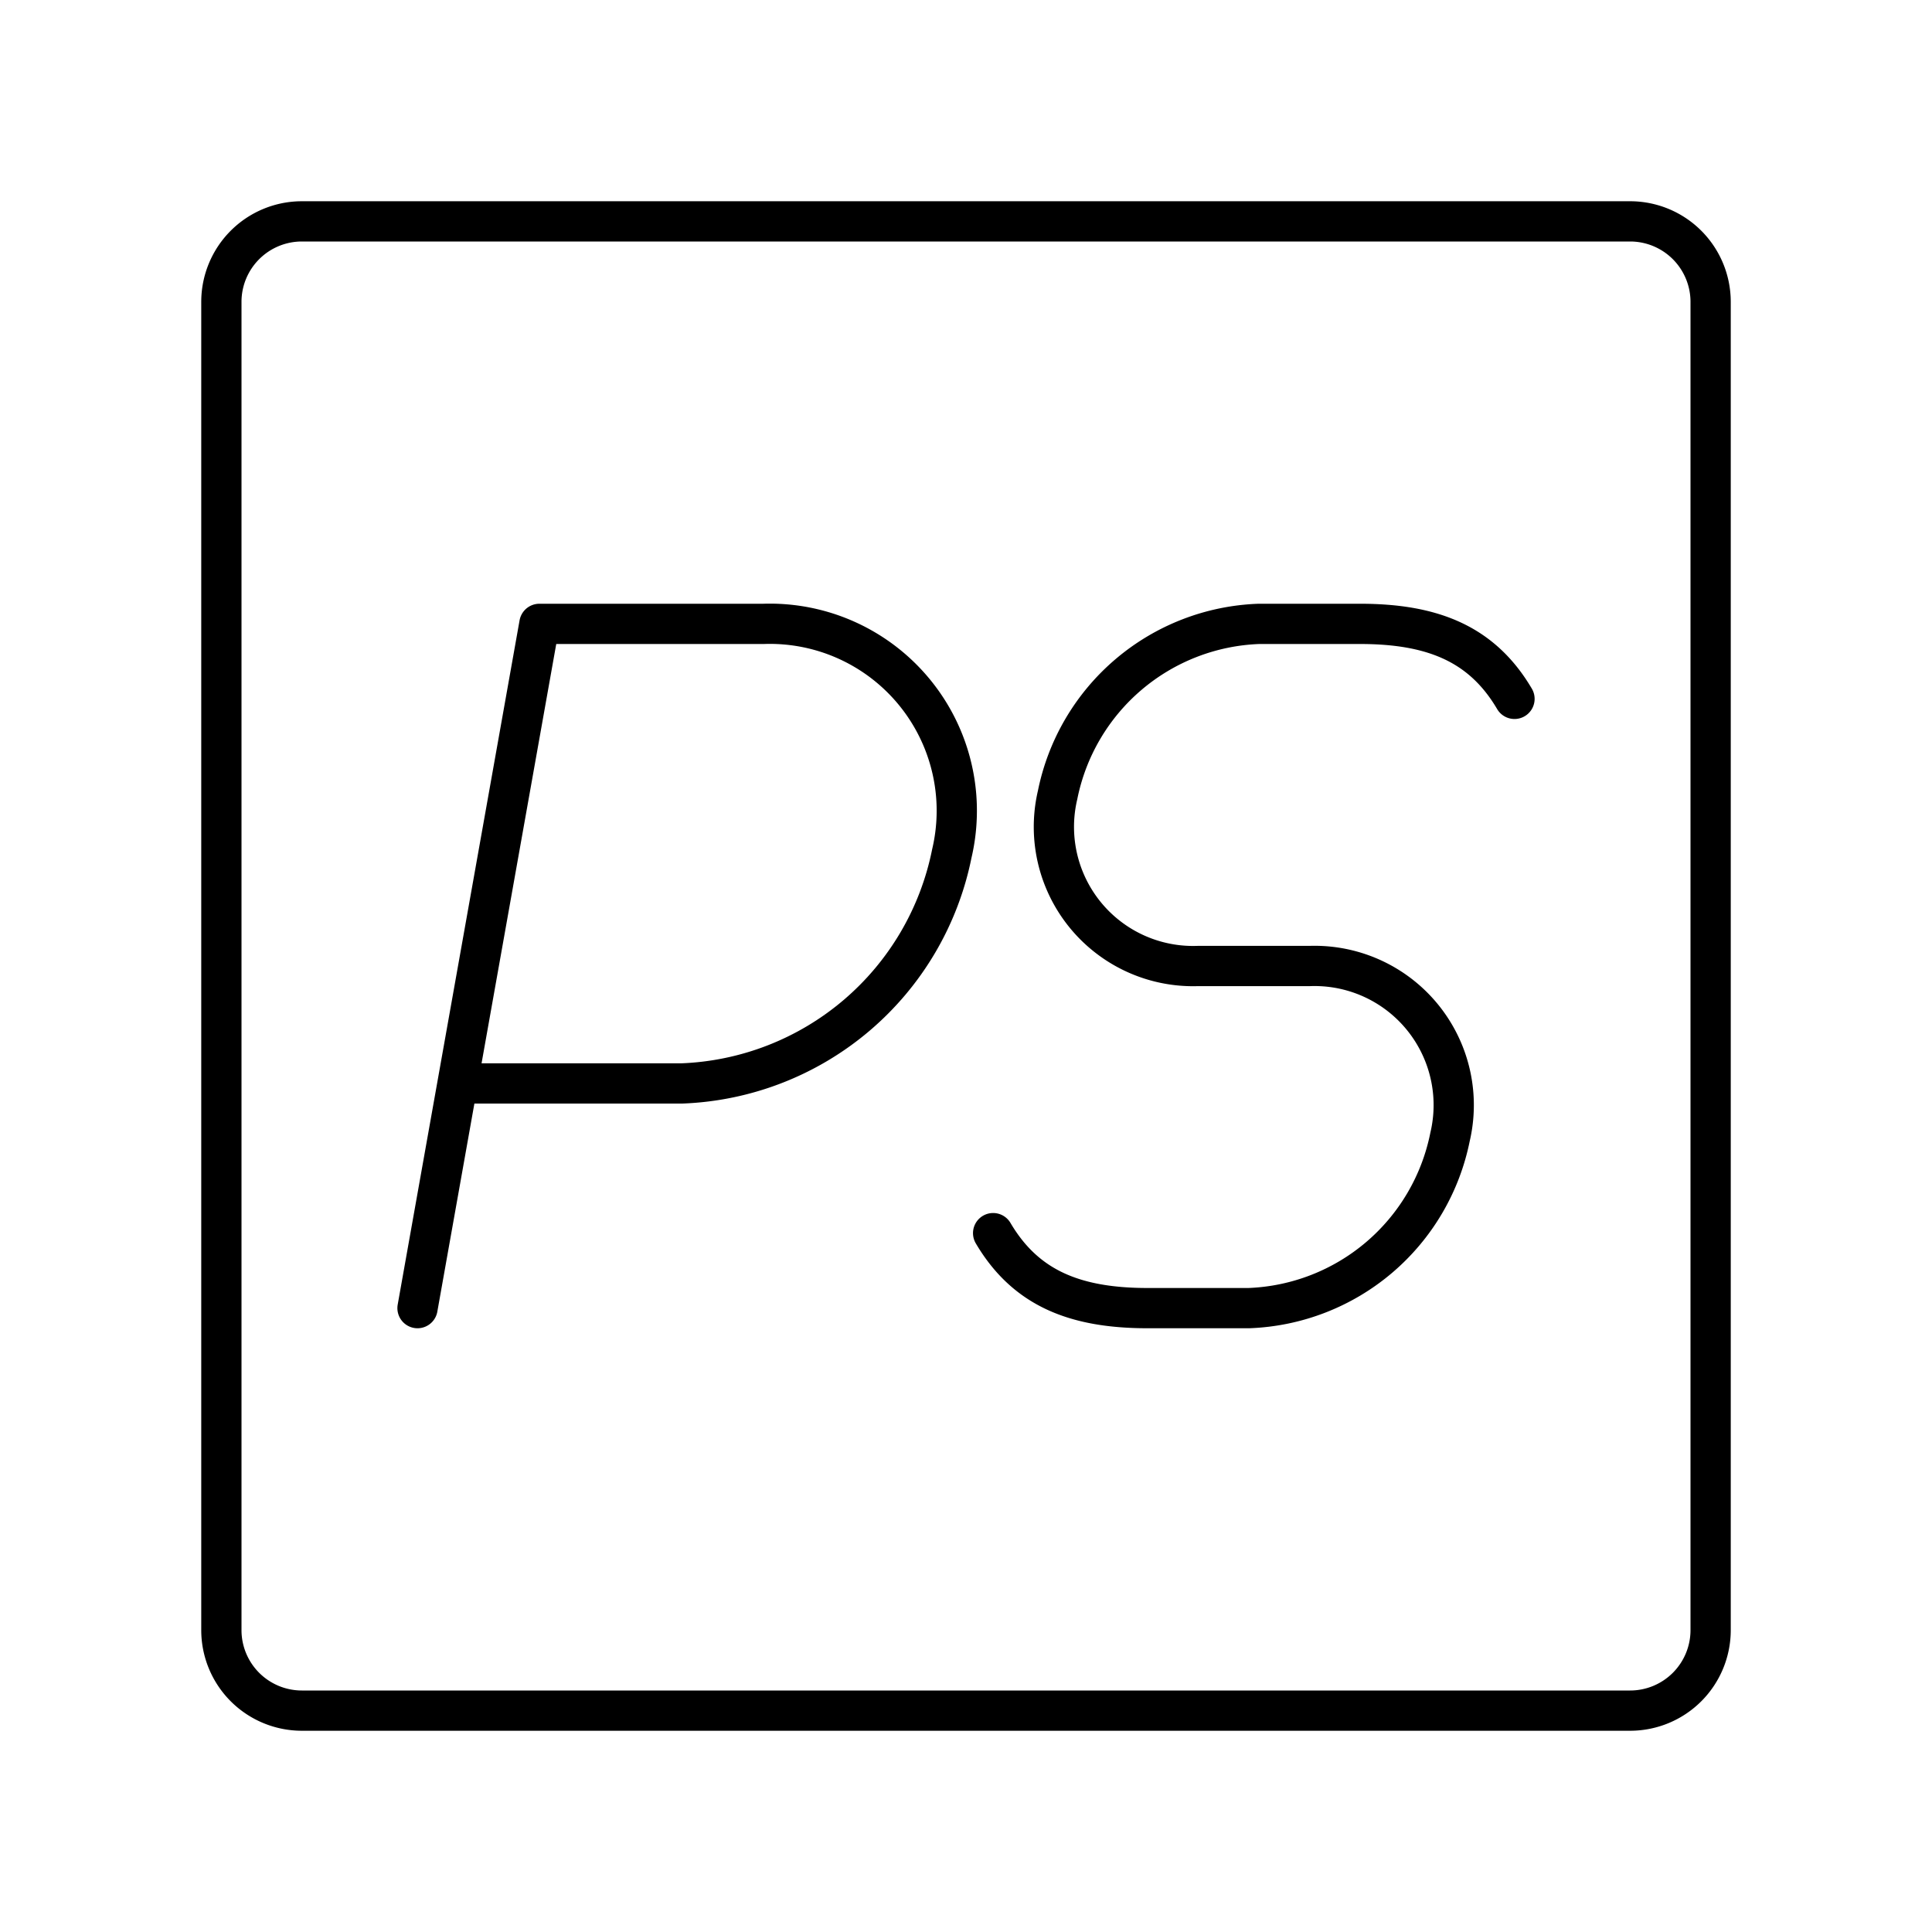 <?xml version="1.0" encoding="utf-8"?><!-- Скачано с сайта svg4.ru / Downloaded from svg4.ru -->
<svg width="800px" height="800px" viewBox="0 0 48 48" xmlns="http://www.w3.org/2000/svg"><defs><style>.a{fill:none;stroke:#000000;stroke-linecap:round;stroke-linejoin:round;}</style></defs><path class="a" d="M40.5,5.5H7.5a2,2,0,0,0-2,2v33a2,2,0,0,0,2,2h33a2,2,0,0,0,2-2V7.5A2,2,0,0,0,40.5,5.5Z"/><path class="a" d="M10.373,32.5l3.028-17h5.566a4.645,4.645,0,0,1,4.68,5.709,7.115,7.115,0,0,1-6.714,5.709H11.367"/><path class="a" d="M24.674,30.637C25.474,31.994,26.692,32.5,28.51,32.5h2.517a5.297,5.297,0,0,0,4.998-4.25h0A3.458,3.458,0,0,0,32.541,24H29.76a3.458,3.458,0,0,1-3.484-4.25h0a5.297,5.297,0,0,1,4.998-4.25h2.517c1.819,0,3.036.505,3.836,1.863"/></svg>